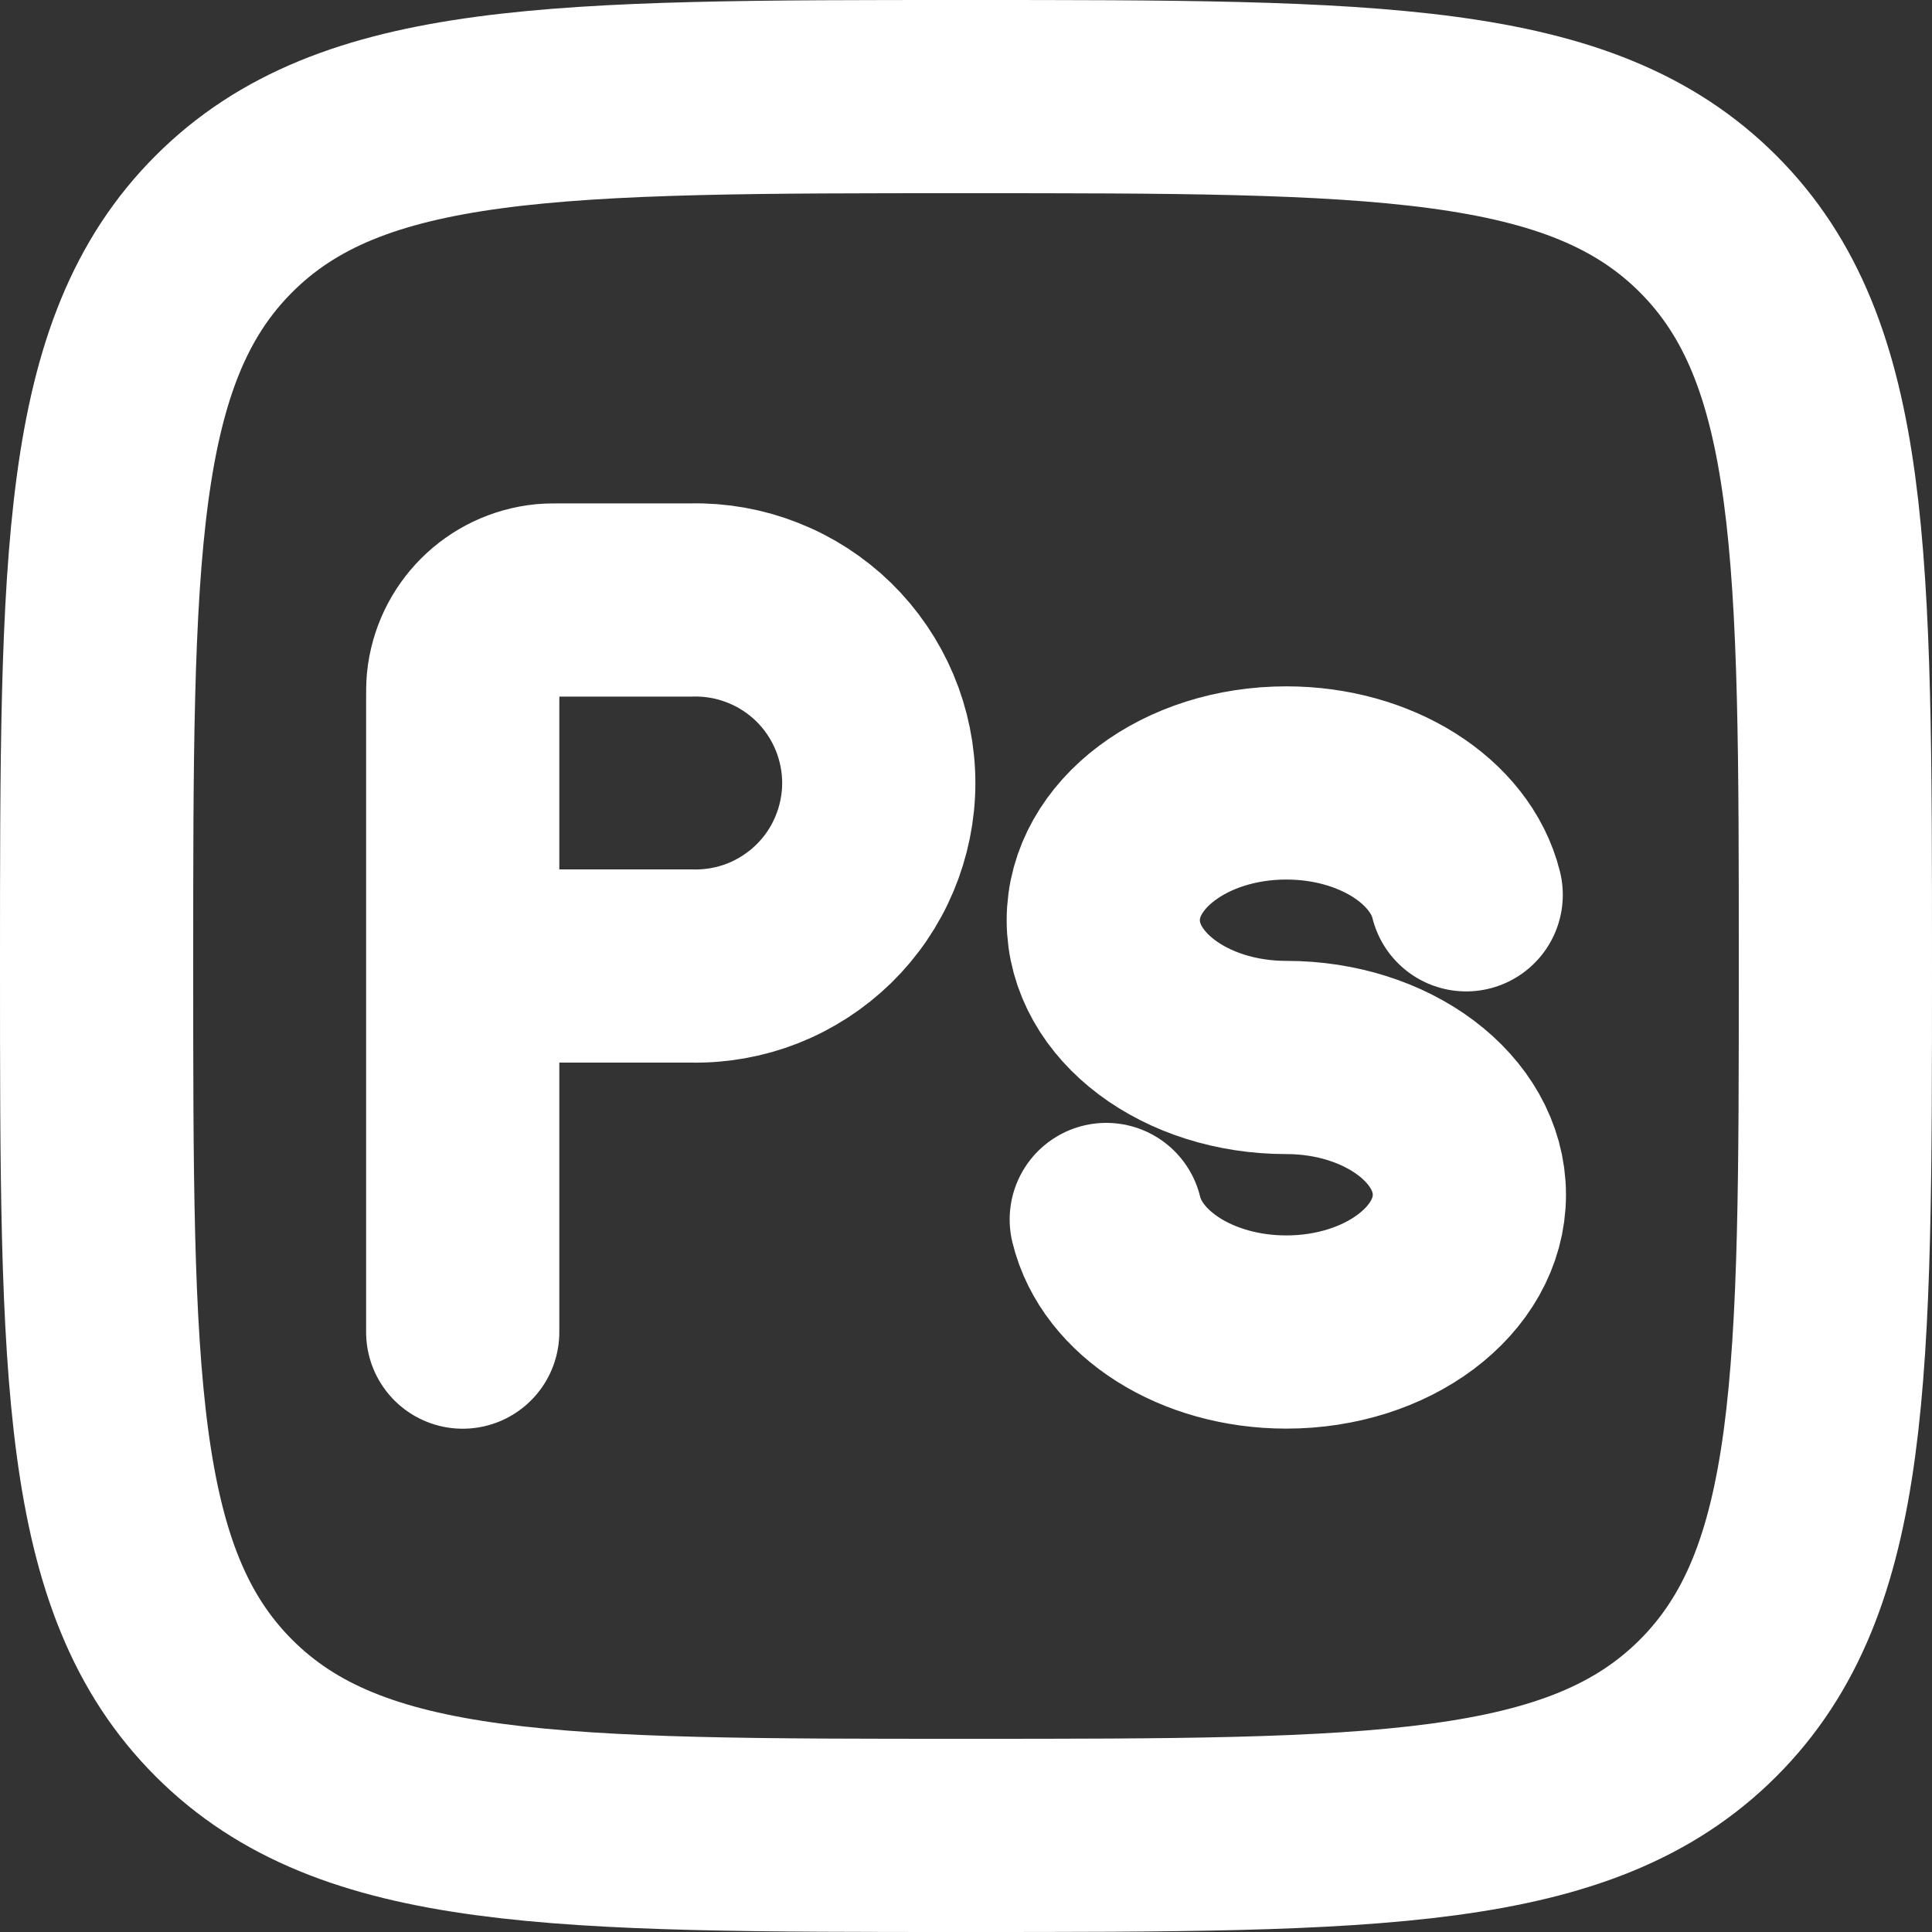 <svg width="20" height="20" viewBox="0 0 20 20" fill="none" xmlns="http://www.w3.org/2000/svg">
<rect x="0" y="0" width="20" height="20" fill="#333333" stroke="none"/>
<path d="M1 10C1 5.757 1 3.636 2.318 2.318C3.636 1 5.758 1 10 1C14.242 1 16.364 1 17.682 2.318C19 3.636 19 5.758 19 10C19 14.242 19 16.364 17.682 17.682C16.364 19 14.242 19 10 19C5.758 19 3.636 19 2.318 17.682C1 16.364 1 14.242 1 10Z" stroke="white" stroke-width="2" stroke-linecap="round" stroke-linejoin="round"/>
<path d="M4.79 13.79V10M4.79 10V7.276C4.79 7.166 4.79 7.111 4.794 7.065C4.838 6.615 5.194 6.259 5.644 6.215C5.69 6.211 5.745 6.211 5.855 6.211H7.158C7.41 6.205 7.662 6.25 7.896 6.343C8.131 6.435 8.345 6.574 8.526 6.75C8.707 6.927 8.85 7.138 8.948 7.37C9.046 7.603 9.097 7.853 9.097 8.106C9.097 8.358 9.046 8.608 8.948 8.841C8.85 9.074 8.707 9.284 8.526 9.461C8.345 9.637 8.131 9.776 7.896 9.869C7.662 9.961 7.41 10.006 7.158 10H4.79ZM15.178 9.263C15.014 8.604 14.243 8.105 13.316 8.105C12.269 8.105 11.421 8.742 11.421 9.526C11.421 10.311 12.269 10.947 13.316 10.947C14.362 10.947 15.211 11.584 15.211 12.368C15.211 13.153 14.362 13.789 13.316 13.789C12.386 13.789 11.612 13.287 11.452 12.624" stroke="white" stroke-width="2" stroke-linecap="round" stroke-linejoin="round"/>
</svg>
